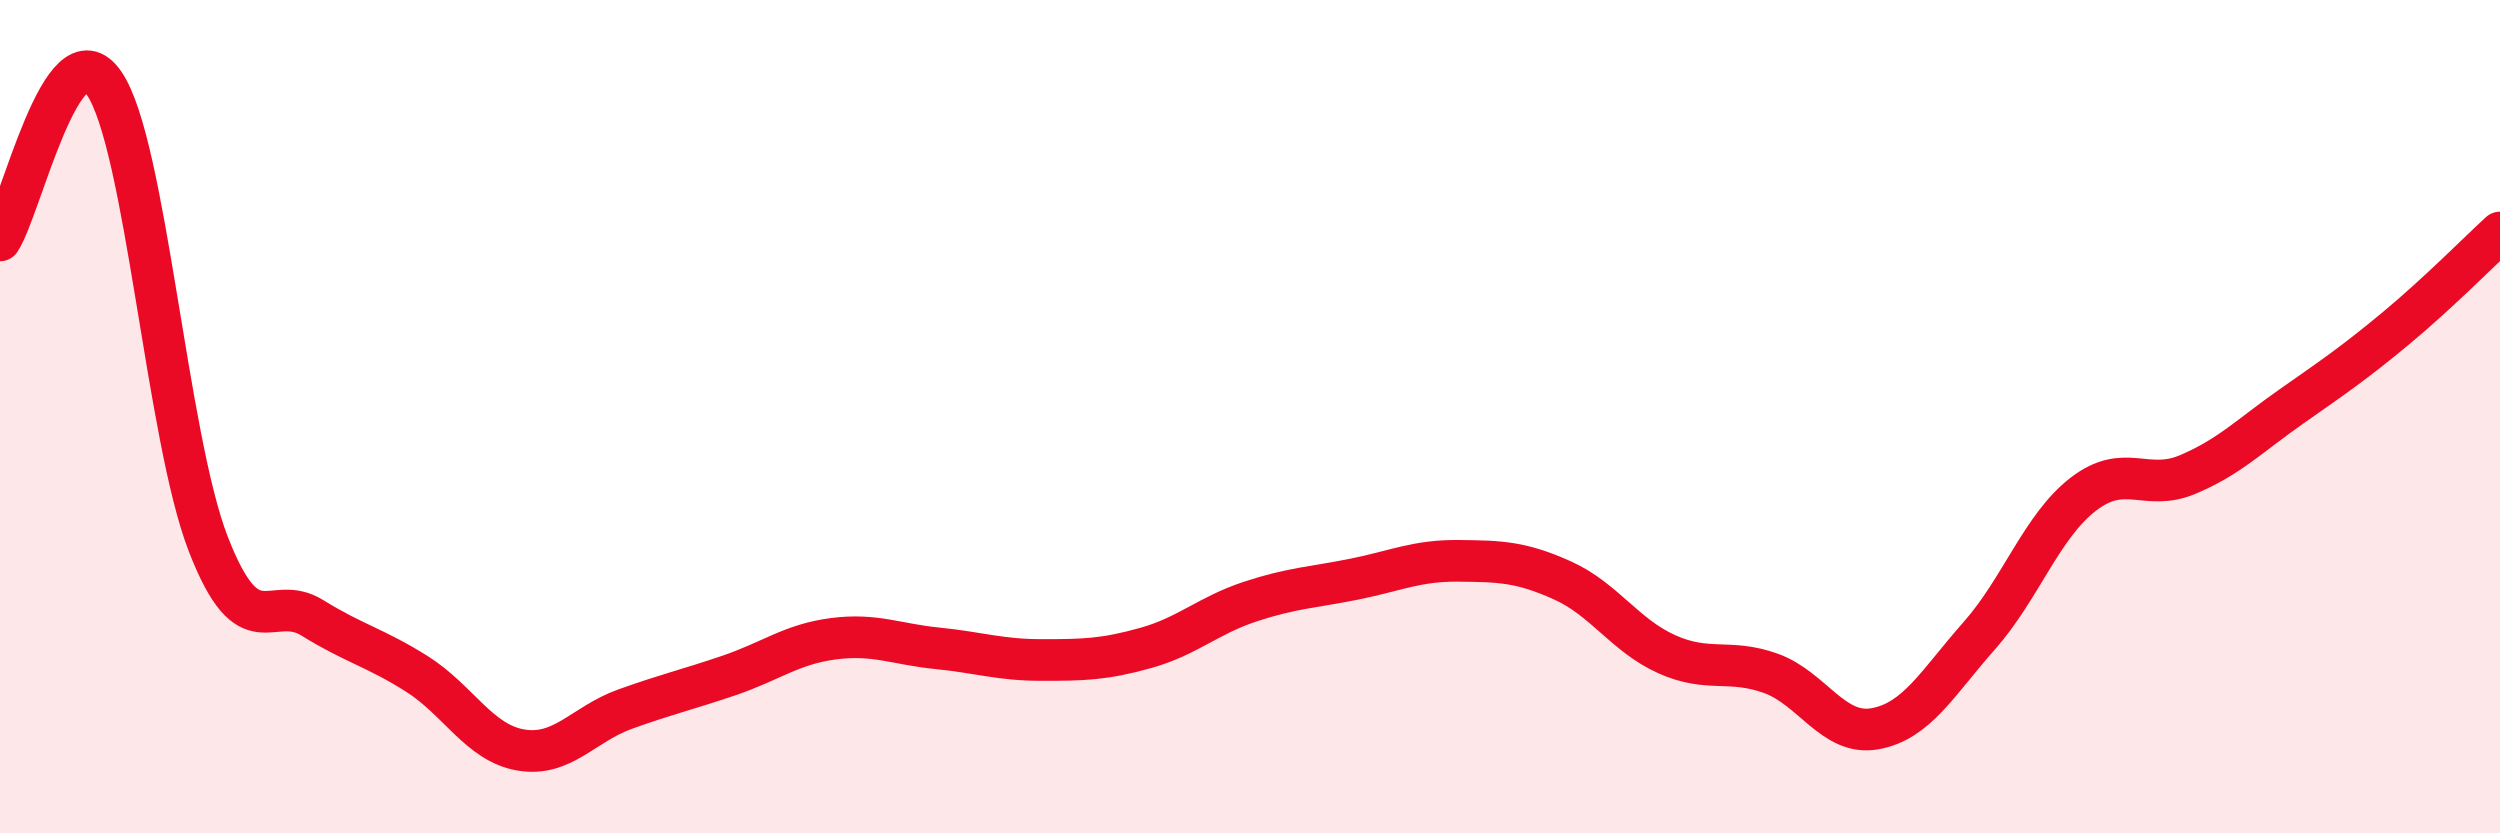 
    <svg width="60" height="20" viewBox="0 0 60 20" xmlns="http://www.w3.org/2000/svg">
      <path
        d="M 0,5.77 C 0.5,5.02 1.5,0.54 2.5,2 C 3.5,3.46 4,10.49 5,13.06 C 6,15.63 6.5,14.21 7.5,14.83 C 8.5,15.45 9,15.54 10,16.17 C 11,16.8 11.5,17.83 12.5,18 C 13.5,18.17 14,17.38 15,17.02 C 16,16.66 16.5,16.55 17.5,16.21 C 18.5,15.87 19,15.46 20,15.33 C 21,15.2 21.5,15.46 22.5,15.56 C 23.5,15.66 24,15.84 25,15.84 C 26,15.84 26.5,15.83 27.5,15.55 C 28.5,15.27 29,14.77 30,14.44 C 31,14.11 31.5,14.1 32.5,13.9 C 33.5,13.7 34,13.45 35,13.46 C 36,13.47 36.5,13.48 37.5,13.93 C 38.5,14.38 39,15.25 40,15.7 C 41,16.15 41.5,15.8 42.5,16.16 C 43.5,16.52 44,17.67 45,17.49 C 46,17.31 46.5,16.39 47.5,15.26 C 48.5,14.13 49,12.63 50,11.86 C 51,11.09 51.5,11.81 52.5,11.39 C 53.5,10.97 54,10.45 55,9.75 C 56,9.05 56.5,8.71 57.5,7.88 C 58.5,7.05 59.5,6.04 60,5.58L60 20L0 20Z"
        fill="#EB0A25"
        opacity="0.1"
        stroke-linecap="round"
        stroke-linejoin="round"
      />
      <path
        d="M 0,5.77 C 0.5,5.02 1.5,0.54 2.5,2 C 3.5,3.46 4,10.49 5,13.06 C 6,15.63 6.5,14.21 7.5,14.83 C 8.5,15.45 9,15.54 10,16.17 C 11,16.8 11.5,17.83 12.5,18 C 13.5,18.17 14,17.38 15,17.02 C 16,16.66 16.5,16.55 17.5,16.21 C 18.5,15.87 19,15.46 20,15.33 C 21,15.2 21.5,15.46 22.5,15.56 C 23.5,15.66 24,15.84 25,15.84 C 26,15.84 26.5,15.83 27.5,15.55 C 28.5,15.27 29,14.77 30,14.44 C 31,14.11 31.5,14.1 32.5,13.9 C 33.5,13.7 34,13.45 35,13.46 C 36,13.47 36.5,13.48 37.5,13.93 C 38.5,14.38 39,15.25 40,15.7 C 41,16.15 41.5,15.8 42.5,16.16 C 43.5,16.52 44,17.67 45,17.49 C 46,17.31 46.5,16.39 47.5,15.26 C 48.5,14.13 49,12.63 50,11.86 C 51,11.09 51.5,11.81 52.5,11.39 C 53.5,10.97 54,10.45 55,9.75 C 56,9.05 56.5,8.71 57.5,7.88 C 58.5,7.05 59.5,6.04 60,5.58"
        stroke="#EB0A25"
        stroke-width="1"
        fill="none"
        stroke-linecap="round"
        stroke-linejoin="round"
      />
    </svg>
  